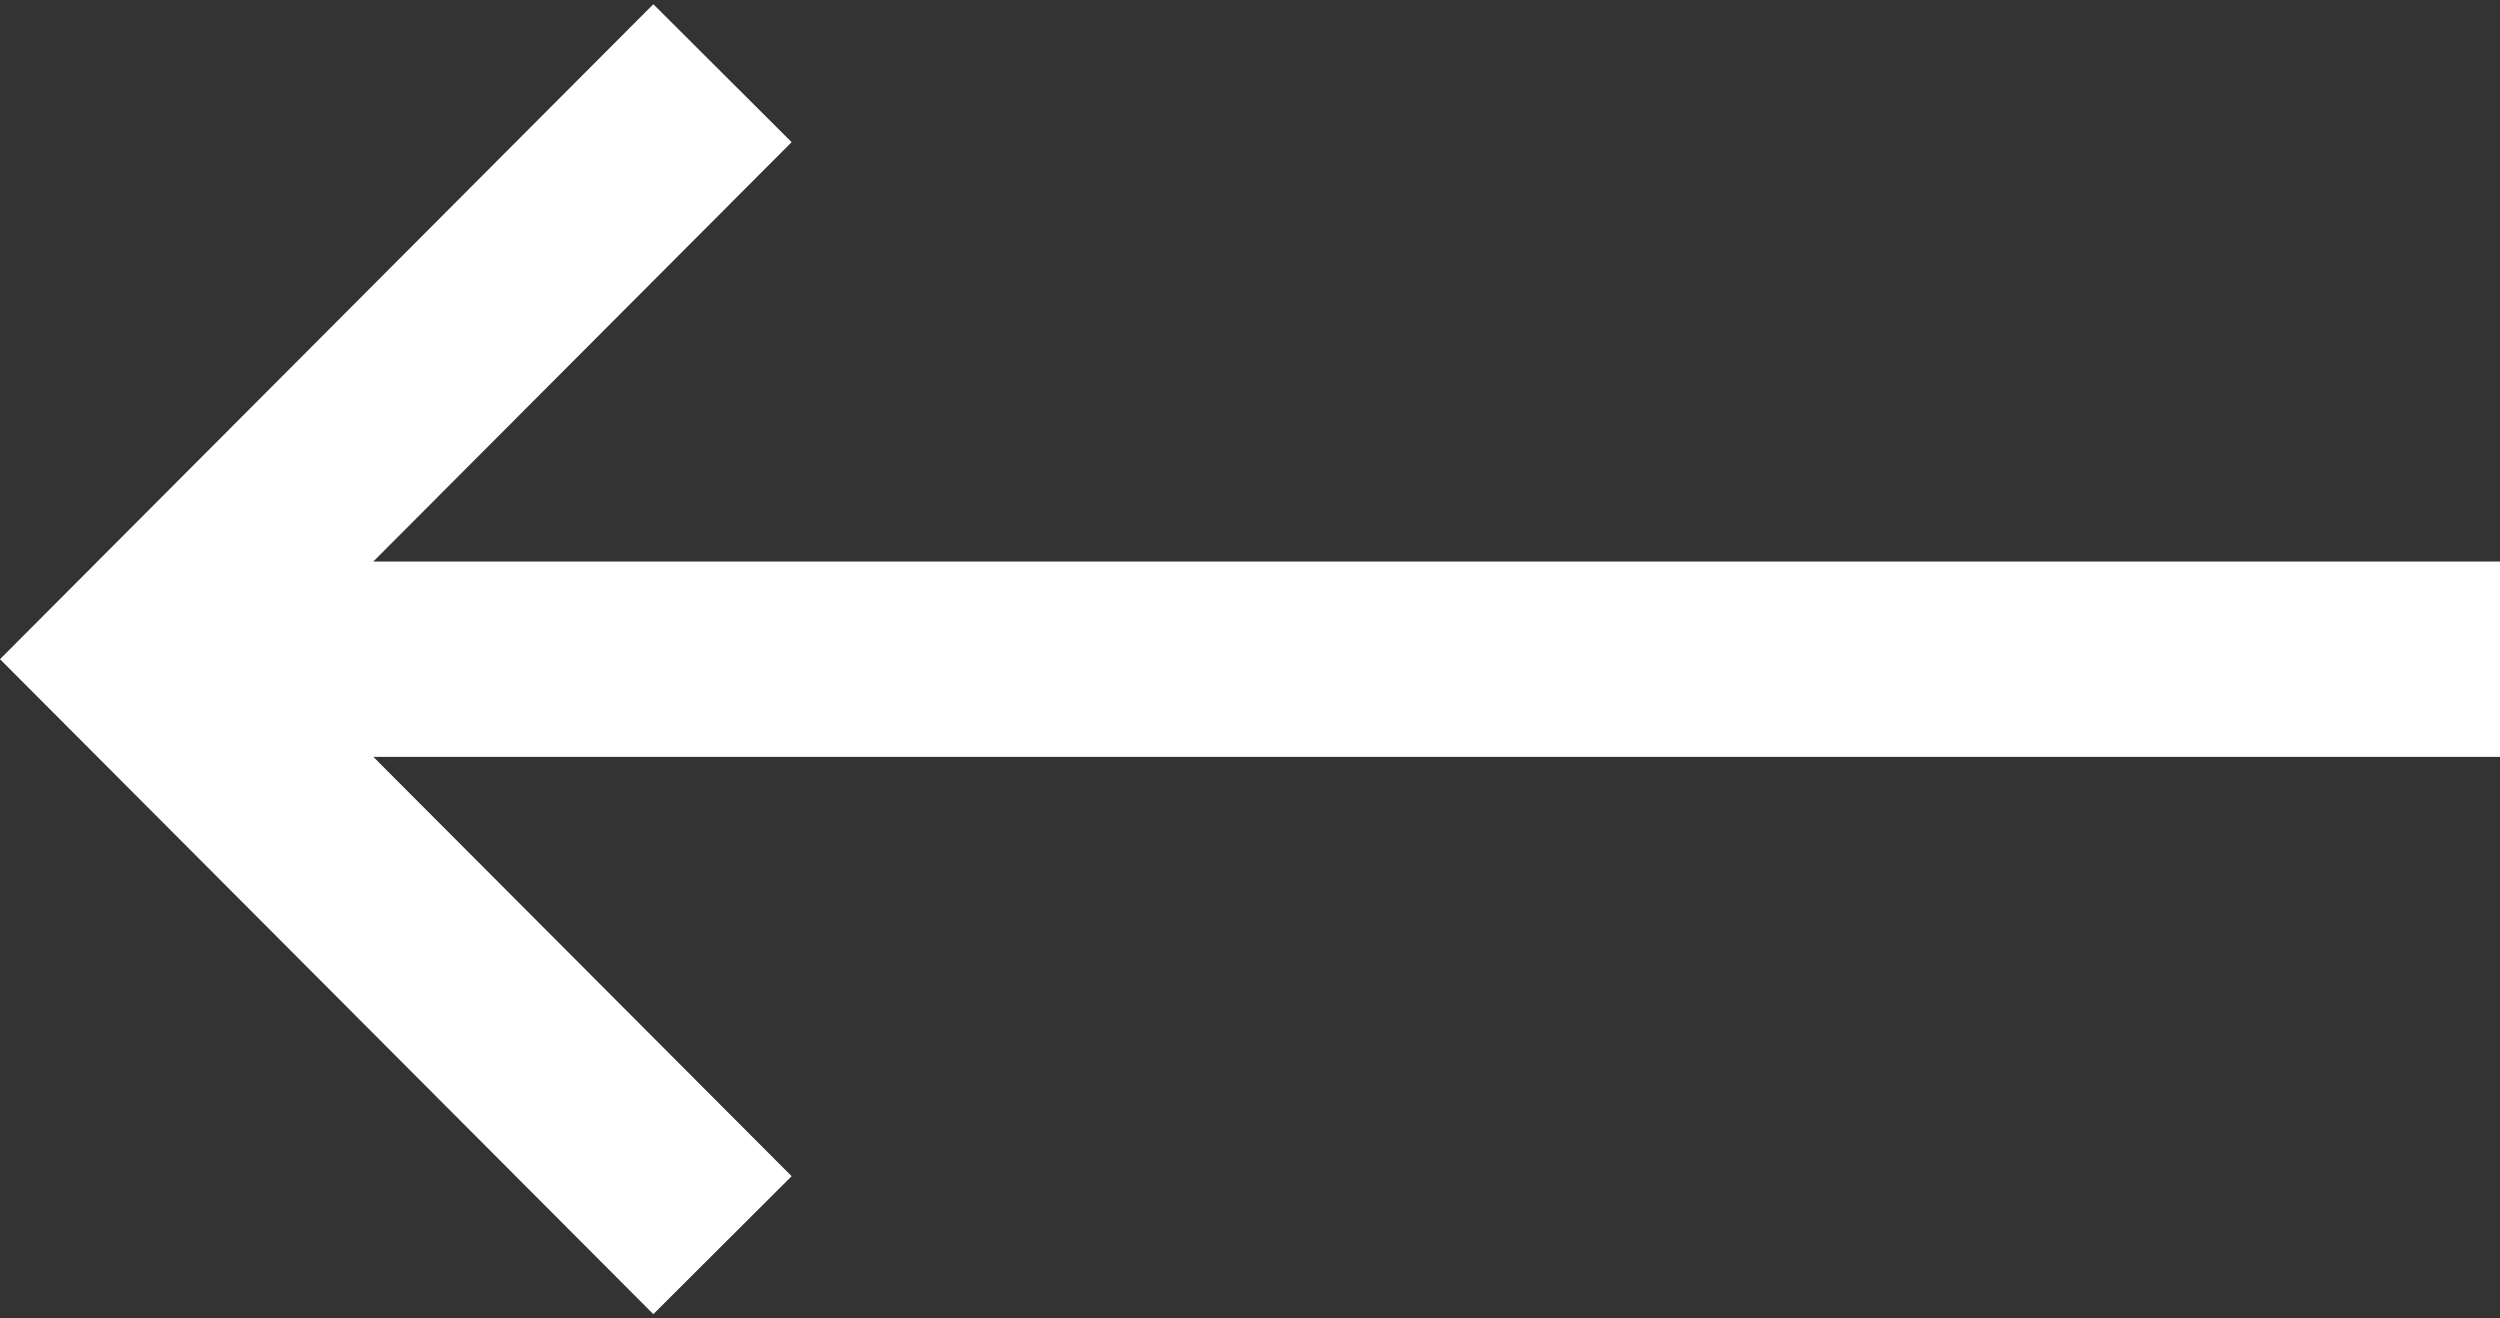 <?xml version="1.0" encoding="UTF-8"?> <svg xmlns="http://www.w3.org/2000/svg" width="512" height="270" viewBox="0 0 512 270" fill="none"><rect x="0" y="0" width="512" height="270" fill="#333333" stroke="none"/> <path d="M512 114.997H76.456L162.124 29.114L133.802 0.862L0 134.999L133.802 269.138L162.124 240.886L76.456 155.001H512V114.997Z" fill="white"></path> </svg> 